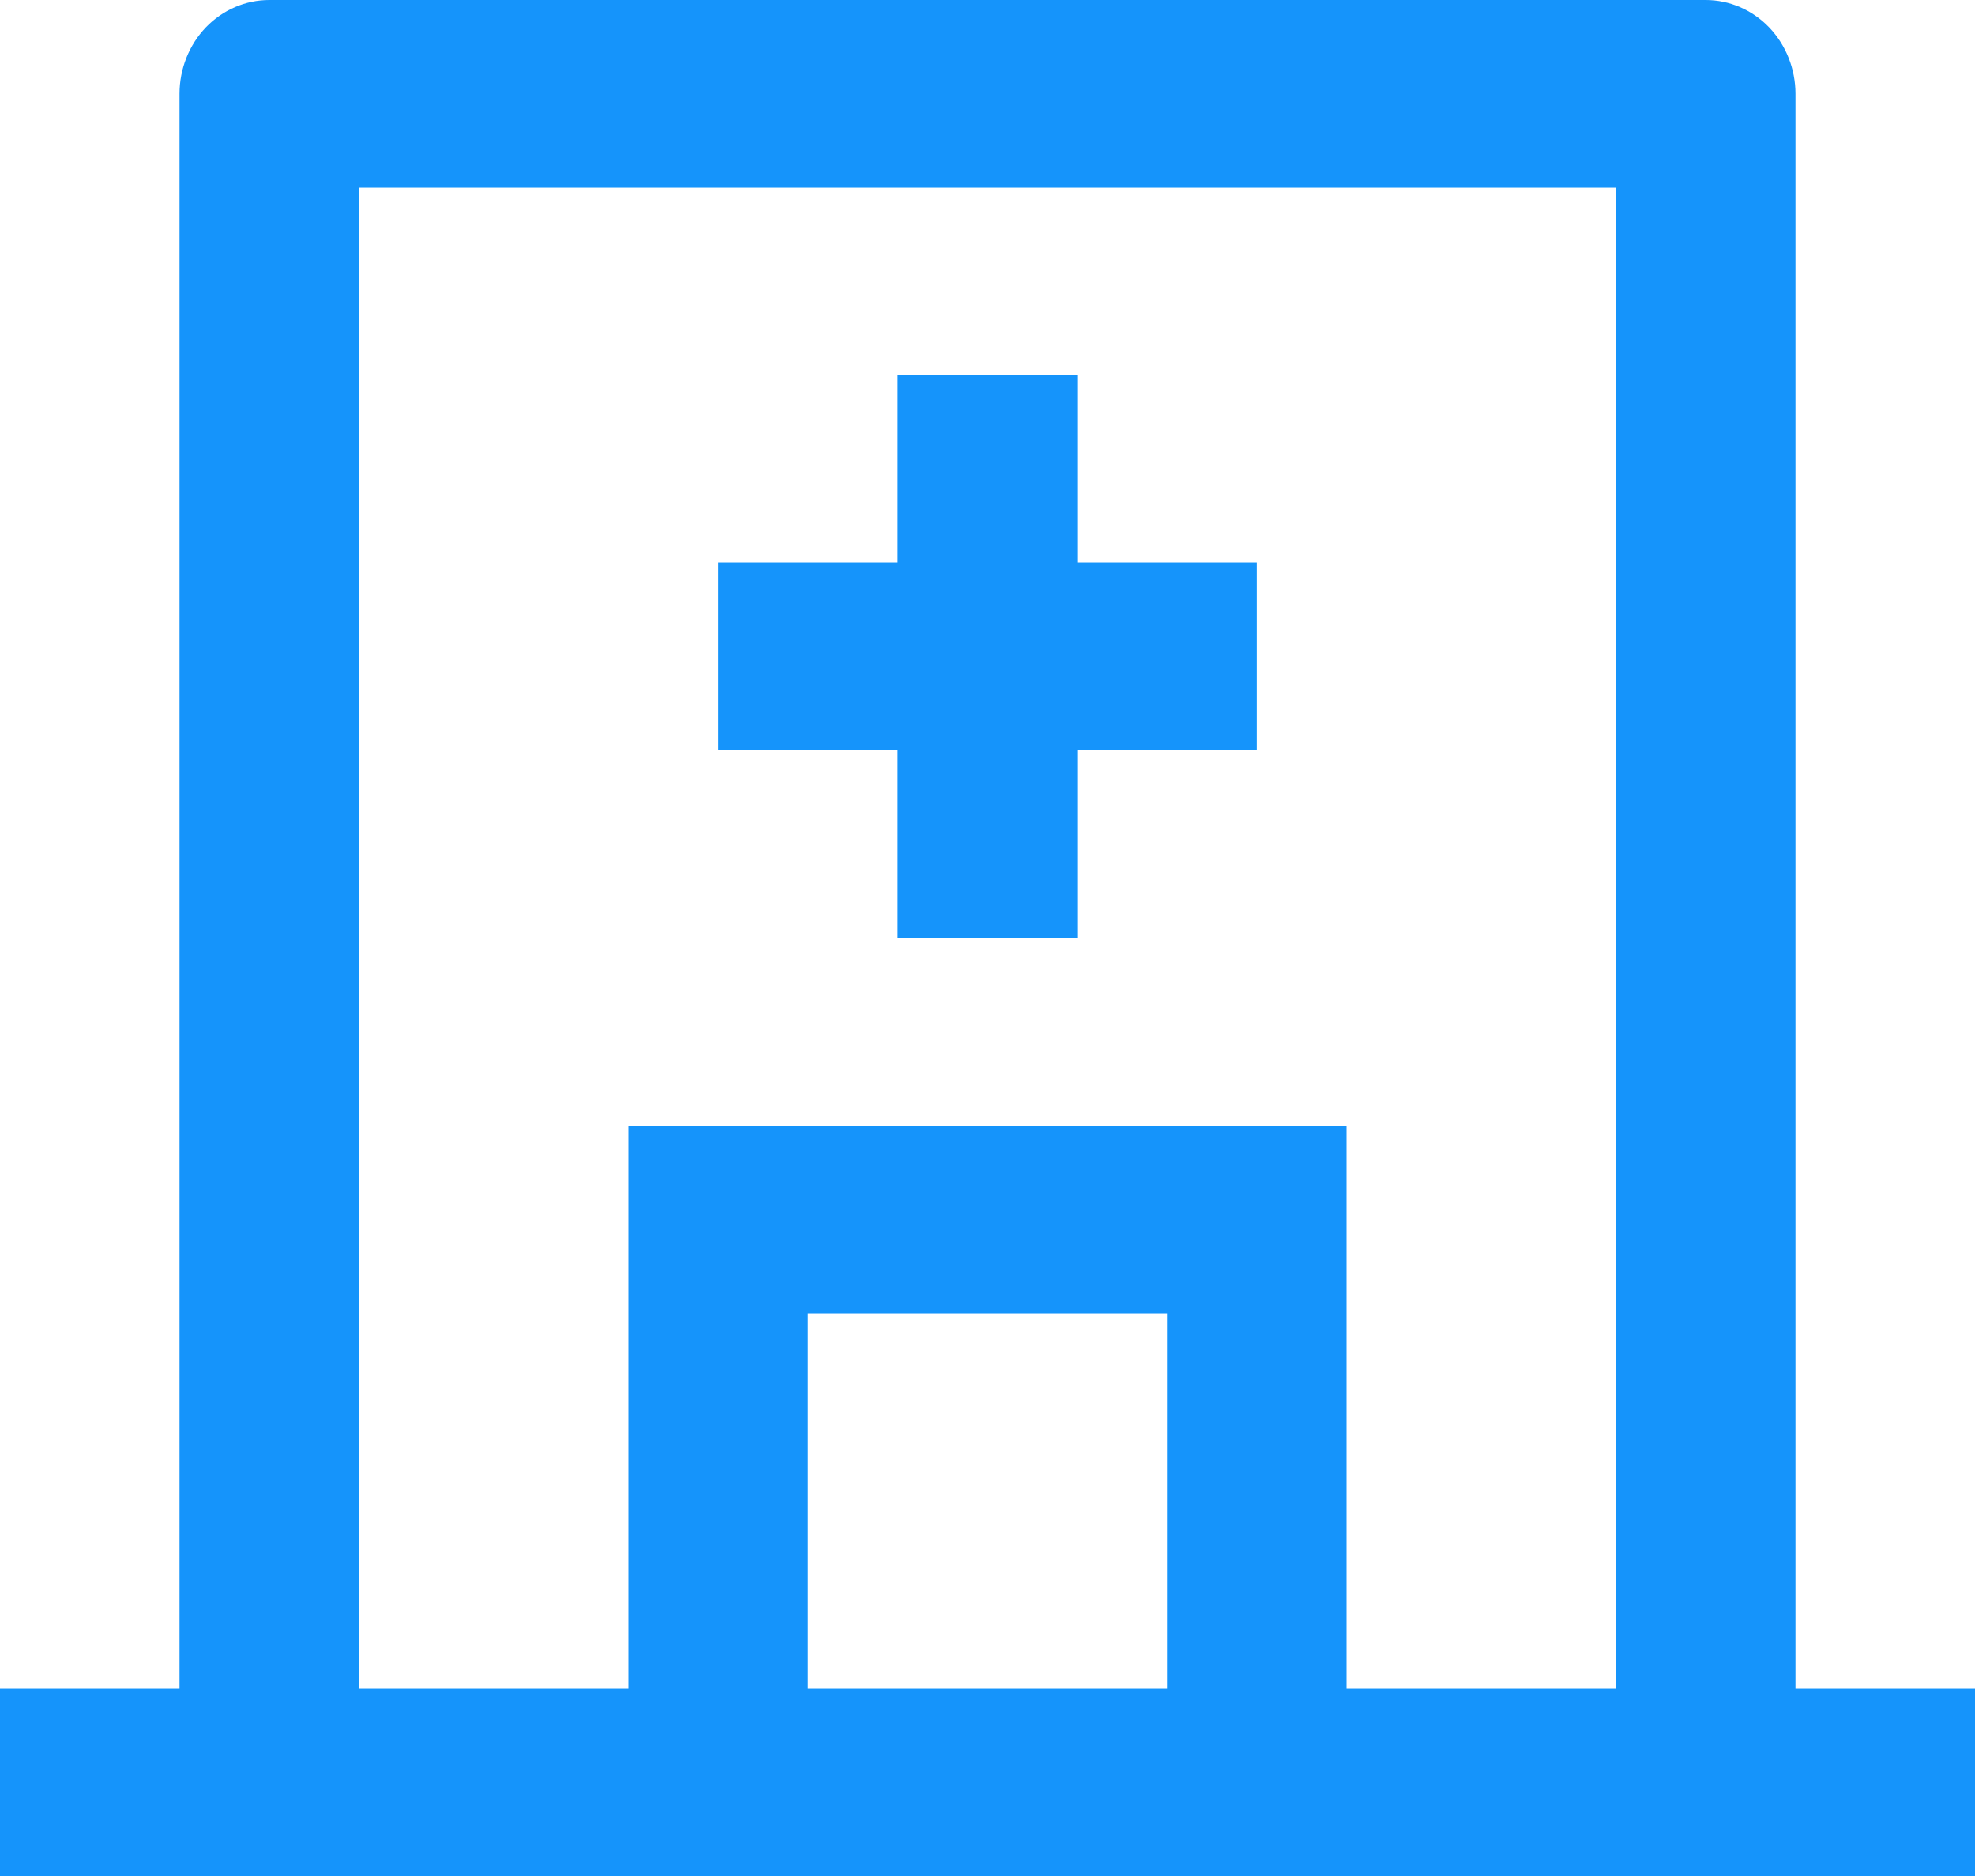 <svg width="20" height="19" viewBox="0 0 20 19" fill="none" xmlns="http://www.w3.org/2000/svg">
<path d="M6.364 17.1V11.4H13.636V17.1H16.364V1.9H3.636V17.1H6.364ZM8.182 17.1H11.818V13.3H8.182V17.1ZM18.182 17.1H20V19H0V17.1H1.818V0.95C1.818 0.698 1.914 0.456 2.084 0.278C2.255 0.1 2.486 0 2.727 0H17.273C17.514 0 17.745 0.1 17.916 0.278C18.086 0.456 18.182 0.698 18.182 0.95V17.1ZM9.091 5.7V3.8H10.909V5.7H12.727V7.6H10.909V9.5H9.091V7.6H7.273V5.7H9.091Z" fill="#1594FB"/>
</svg>
